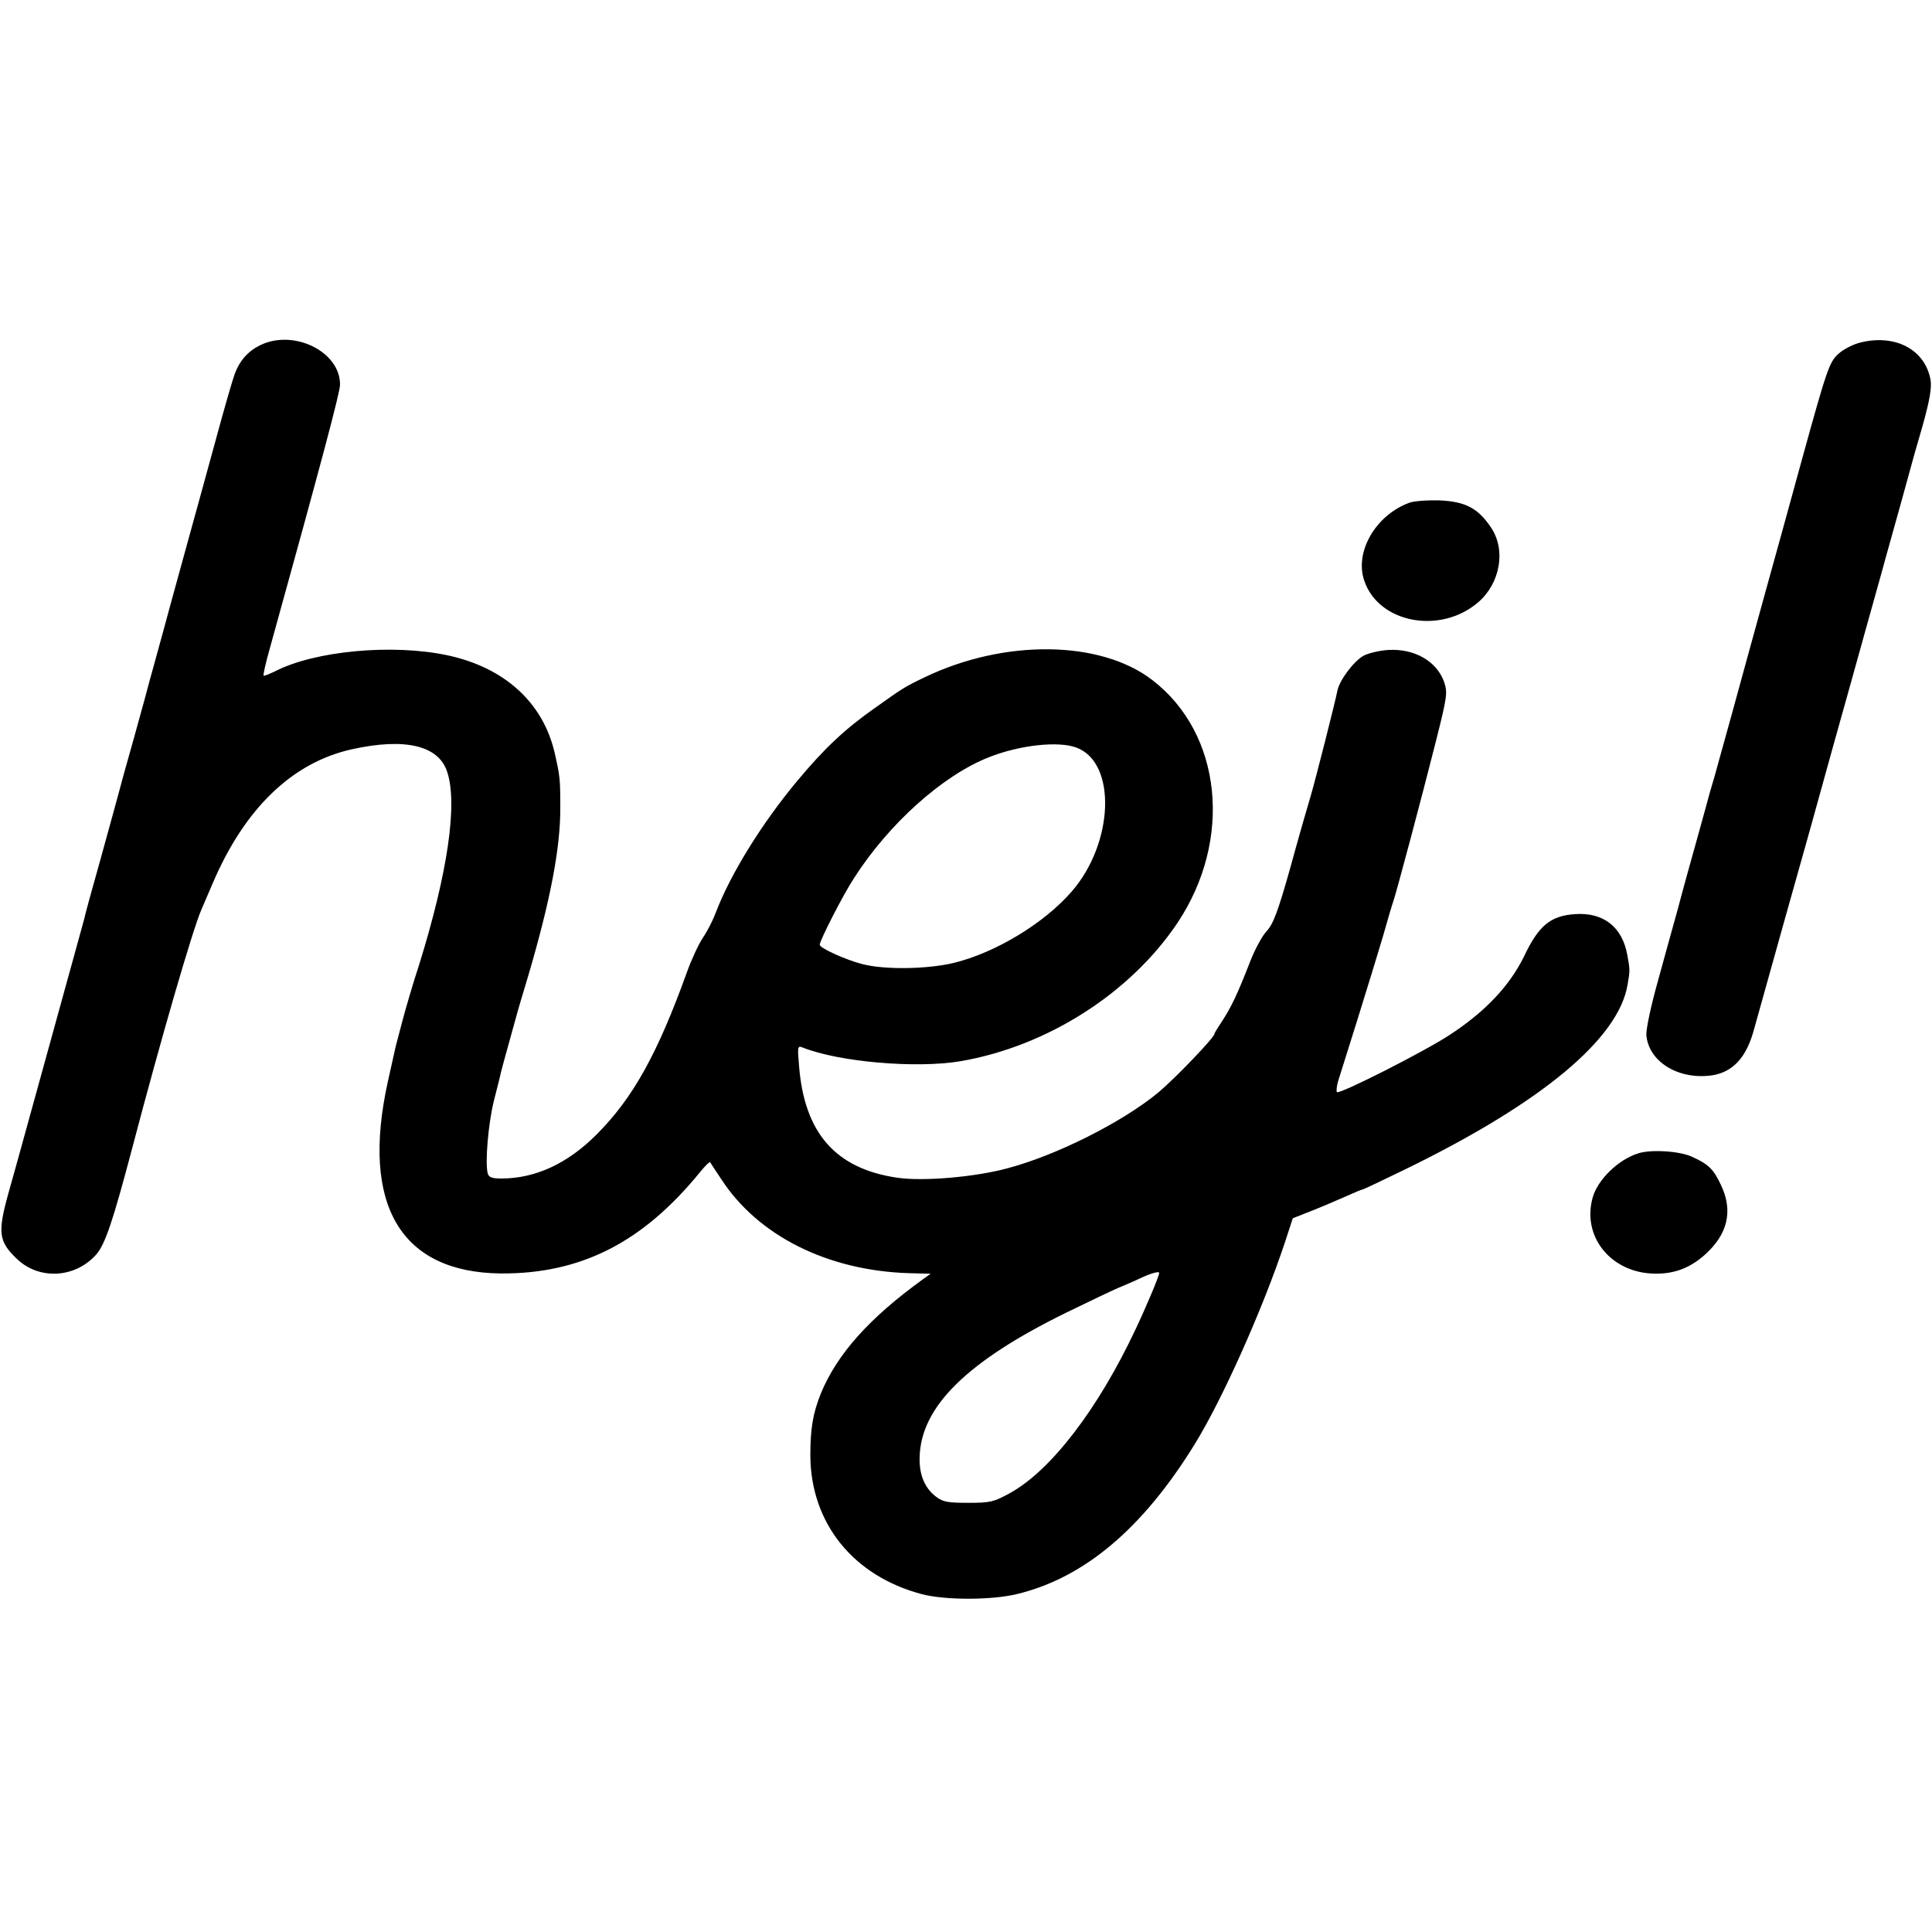 <?xml version="1.0" standalone="no"?>
<!DOCTYPE svg PUBLIC "-//W3C//DTD SVG 20010904//EN"
 "http://www.w3.org/TR/2001/REC-SVG-20010904/DTD/svg10.dtd">
<svg version="1.0" xmlns="http://www.w3.org/2000/svg"
 width="700pt" height="700pt" viewBox="0 0 700 700"
 preserveAspectRatio="xMidYMid meet">
<g transform="translate(0,700) scale(0.1,-0.1)"
fill="#000000" stroke="none">
<path d="M942 5749 c-44 -22 -74 -56 -92 -105 -6 -16 -38 -125 -70 -244 -32
-118 -82 -298 -110 -400 -28 -102 -53 -192 -55 -200 -2 -8 -22 -82 -45 -165
-23 -82 -43 -157 -45 -165 -2 -8 -20 -73 -40 -145 -20 -71 -43 -152 -50 -180
-7 -27 -39 -142 -70 -255 -32 -113 -59 -212 -60 -220 -2 -8 -17 -62 -33 -120
-33 -119 -173 -626 -196 -710 -8 -30 -29 -104 -46 -165 -39 -141 -35 -173 31
-236 81 -78 212 -70 288 16 32 37 60 120 130 385 106 403 219 792 251 865 5
11 23 53 40 93 116 273 289 439 504 487 193 43 315 14 346 -81 39 -116 2 -367
-101 -698 -23 -70 -50 -163 -61 -205 -11 -42 -22 -83 -24 -91 -2 -8 -15 -67
-29 -130 -98 -445 46 -690 409 -694 290 -2 515 112 723 368 18 22 34 38 36 35
1 -2 19 -30 40 -61 133 -205 385 -332 681 -341 l78 -2 -28 -20 c-195 -141
-311 -271 -370 -414 -29 -73 -38 -127 -38 -226 2 -244 155 -435 404 -501 84
-22 251 -22 343 0 244 58 457 237 646 544 100 162 245 486 327 732 l28 86 71
28 c38 15 94 39 123 52 29 13 55 24 58 24 3 0 75 34 161 76 489 239 767 470
800 666 9 53 9 53 -1 108 -18 101 -86 155 -189 148 -89 -6 -132 -41 -185 -153
-52 -106 -139 -199 -267 -283 -90 -60 -402 -218 -411 -209 -3 3 -1 21 4 39 6
18 37 119 70 223 33 105 74 240 92 300 17 61 35 121 40 135 11 33 99 362 153
576 40 159 42 174 30 211 -26 77 -108 124 -204 118 -30 -2 -69 -11 -87 -20
-35 -18 -88 -88 -96 -126 -10 -49 -78 -317 -96 -379 -11 -36 -45 -154 -75
-264 -46 -163 -62 -204 -86 -230 -16 -17 -43 -67 -60 -111 -45 -116 -68 -164
-100 -213 -16 -24 -29 -45 -29 -48 0 -13 -141 -160 -204 -213 -130 -107 -368
-227 -546 -274 -119 -32 -305 -48 -400 -34 -223 33 -336 162 -355 406 -6 68
-5 73 12 66 133 -53 412 -77 573 -50 314 54 615 246 786 501 201 301 162 686
-91 880 -188 145 -536 149 -825 10 -71 -34 -79 -39 -180 -111 -108 -76 -183
-146 -282 -265 -127 -152 -242 -338 -294 -475 -10 -27 -31 -69 -47 -92 -16
-24 -42 -80 -58 -125 -107 -297 -196 -457 -328 -589 -105 -105 -220 -158 -342
-159 -37 0 -48 4 -52 19 -10 39 2 179 22 261 12 47 24 94 26 105 3 11 16 61
30 110 14 50 27 97 29 105 2 8 20 69 40 135 80 272 117 464 116 610 0 102 -1
113 -21 200 -43 181 -182 307 -389 351 -198 42 -479 16 -623 -58 -21 -10 -40
-18 -42 -16 -2 2 7 44 21 93 194 700 255 931 256 961 1 120 -168 203 -290 143z
m2959 -1458 c145 -55 135 -344 -17 -520 -100 -116 -277 -223 -429 -260 -98
-23 -251 -25 -331 -4 -59 15 -154 58 -154 70 0 15 84 180 124 241 126 197 321
372 488 438 113 45 254 60 319 35z m299 -1903 c0 -11 -47 -123 -86 -205 -137
-291 -308 -513 -457 -594 -57 -31 -69 -34 -149 -34 -72 0 -91 3 -115 21 -42
31 -63 80 -61 144 4 183 172 348 531 524 84 41 168 81 187 89 19 8 55 23 80
35 40 19 70 27 70 20z"/>
<path d="M6733 5757 c-23 -7 -56 -24 -72 -39 -33 -30 -41 -52 -135 -393 -30
-110 -89 -324 -131 -475 -42 -151 -96 -349 -121 -440 -25 -91 -53 -190 -61
-220 -9 -30 -17 -59 -19 -65 -1 -5 -21 -77 -44 -160 -23 -82 -55 -197 -70
-255 -16 -58 -49 -176 -73 -264 -26 -93 -43 -174 -42 -196 8 -97 117 -164 239
-146 75 12 124 65 151 166 7 25 56 200 109 390 54 190 133 473 176 630 44 157
98 350 120 430 22 80 55 195 71 255 17 61 44 157 60 215 16 58 31 112 33 120
2 8 20 73 41 144 27 96 34 140 30 168 -19 113 -132 171 -262 135z"/>
<path d="M5105 5178 c-121 -45 -198 -178 -162 -282 52 -154 276 -196 413 -78
80 69 101 190 46 271 -47 70 -93 94 -187 98 -44 1 -93 -2 -110 -9z"/>
<path d="M5935 2821 c-73 -23 -148 -97 -165 -162 -37 -136 61 -263 210 -273
77 -5 138 16 195 66 85 75 105 160 61 253 -27 59 -46 77 -106 104 -45 21 -150
27 -195 12z"/>
</g>
</svg>
